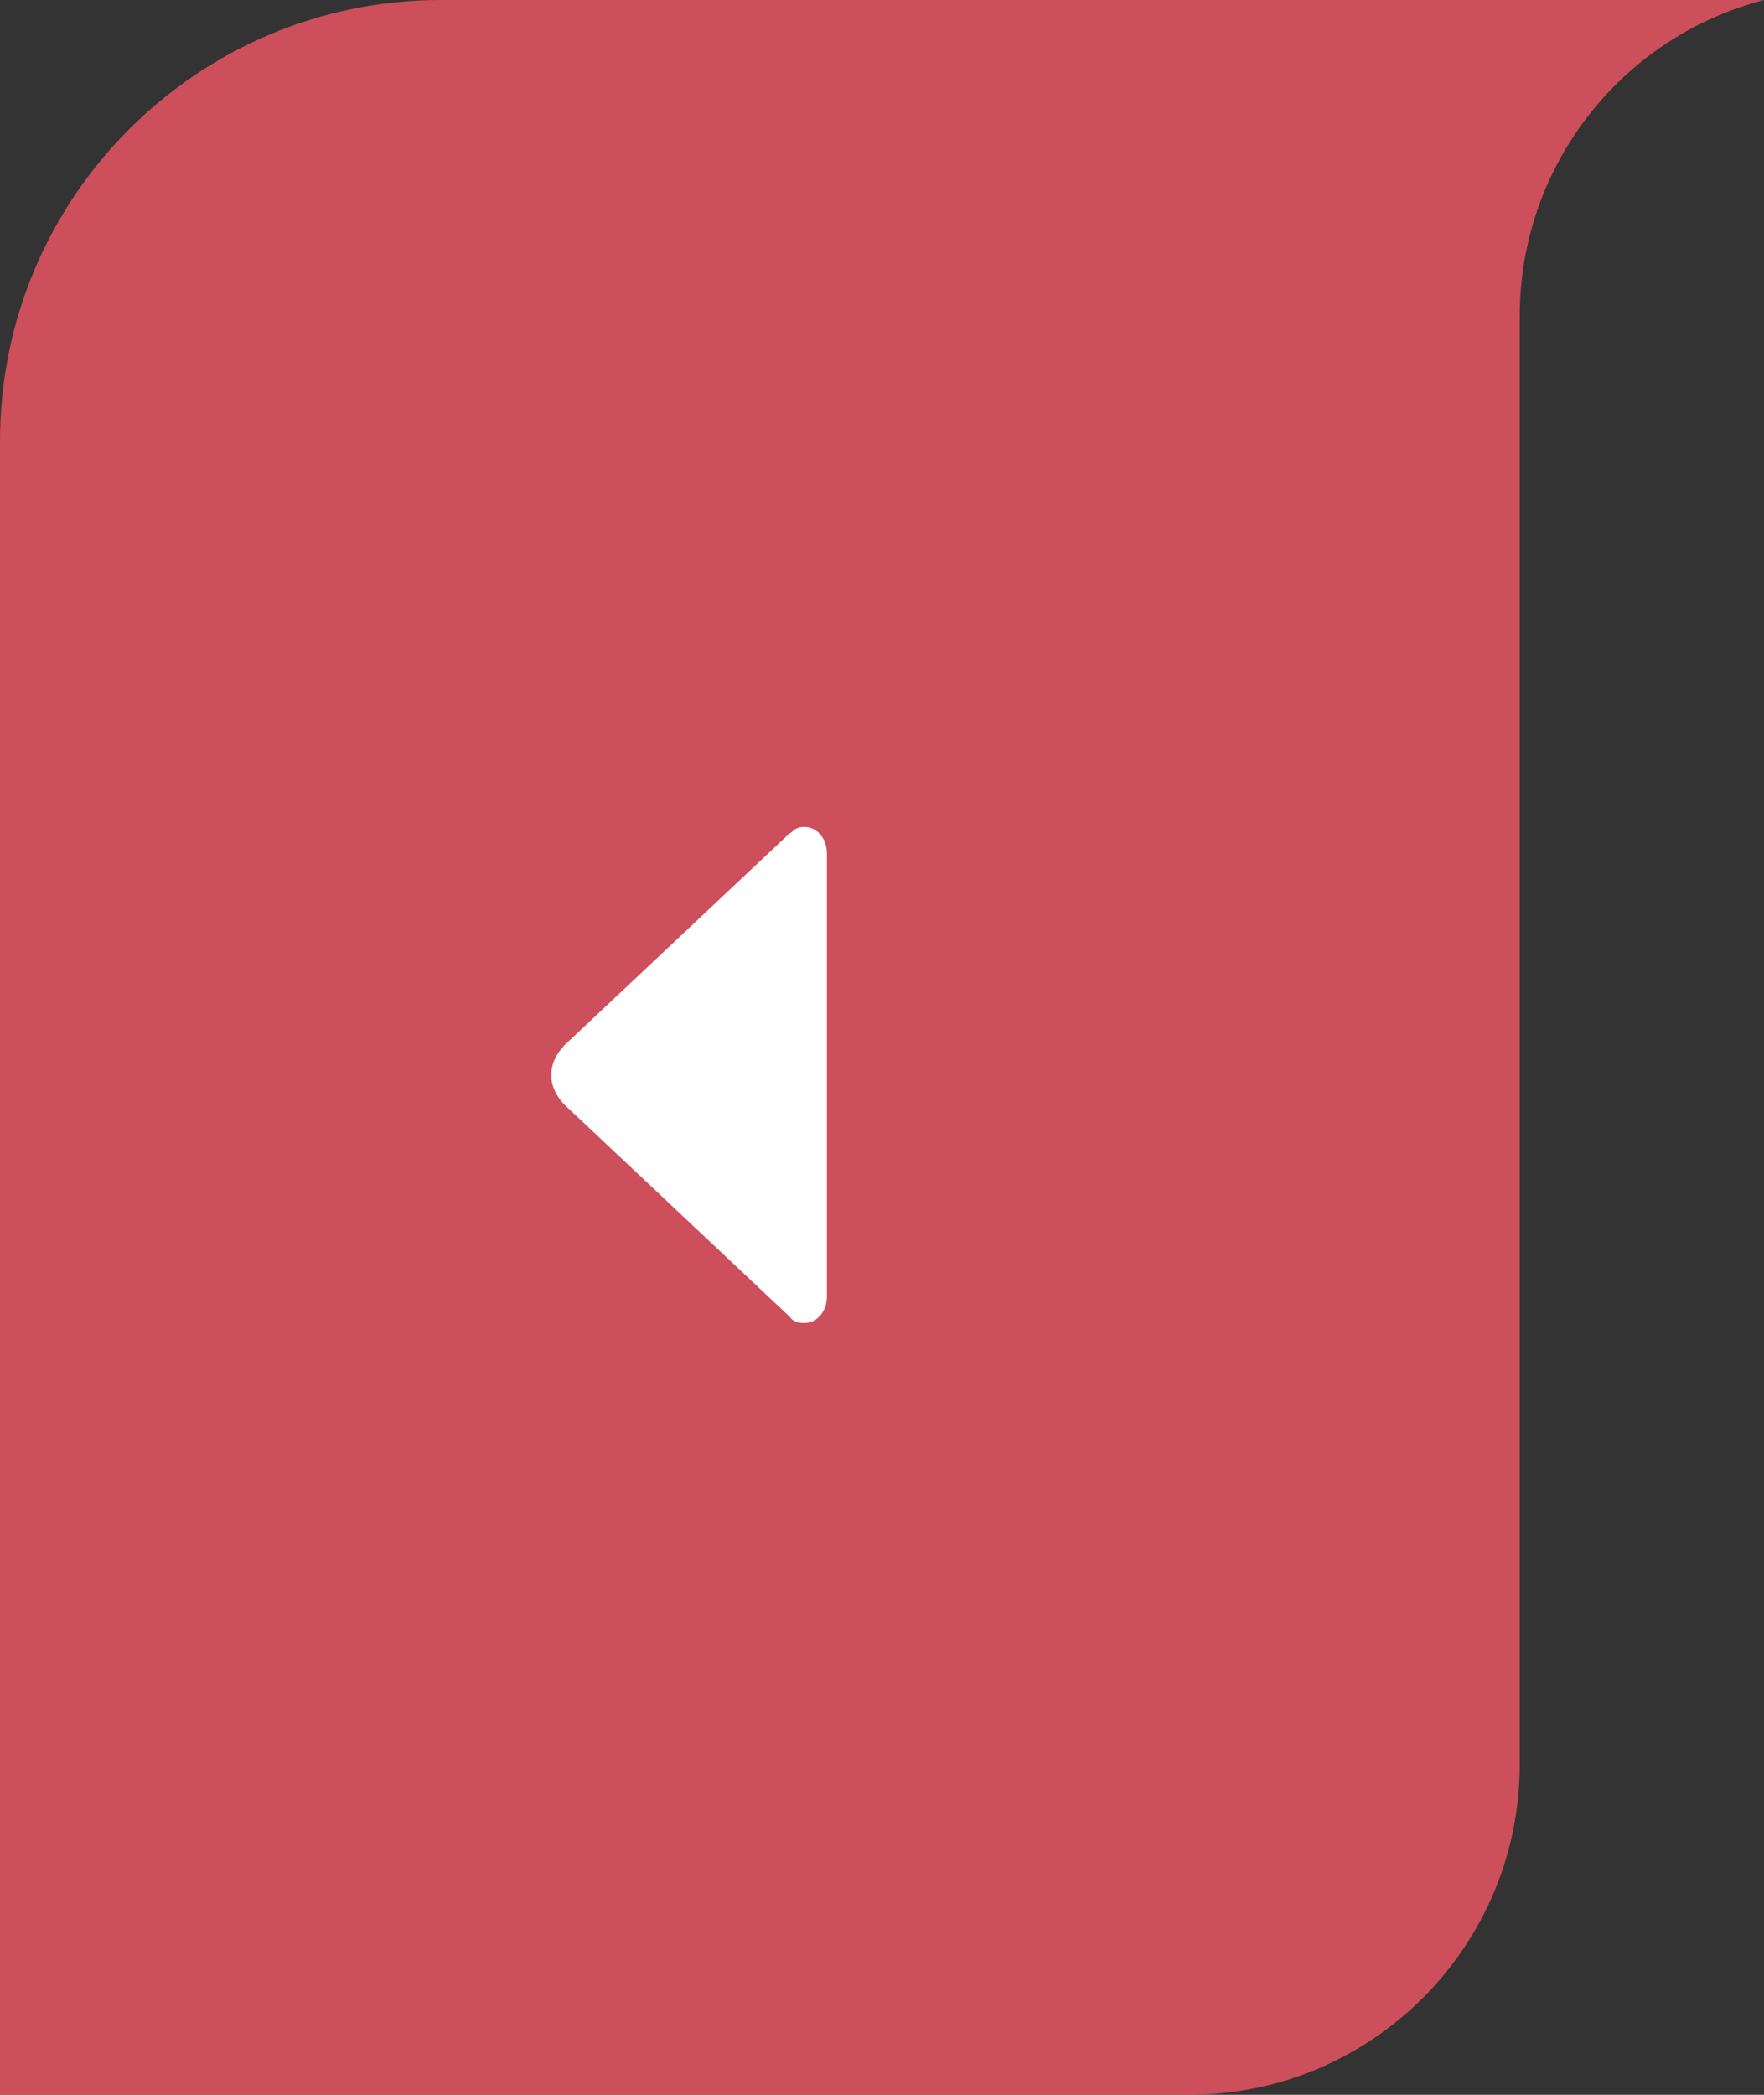 <svg width="32" height="38" viewBox="0 0 32 38" fill="none" xmlns="http://www.w3.org/2000/svg">
<rect x="0" y="0" width="32" height="38" fill="#333333" stroke="none"/>
<path d="M0 8C0 3.582 3.582 0 8 0H32C29.391 0.678 27.569 3.034 27.569 5.729V32C27.569 35.314 24.883 38 21.569 38H0V8Z" fill="#EE5664" fill-opacity="0.82"/>
<path d="M10 19.5C10 19.312 10.078 19.134 10.234 18.966L14.297 15.141L14.375 15.084C14.427 15.028 14.496 15 14.583 15C14.705 15 14.805 15.047 14.883 15.141C14.961 15.234 15 15.347 15 15.478V23.522C15 23.653 14.961 23.766 14.883 23.859C14.805 23.953 14.705 24 14.583 24C14.479 24 14.401 23.972 14.349 23.916L14.297 23.859L10.234 20.034C10.078 19.866 10 19.688 10 19.5Z" fill="white"/>
</svg>
